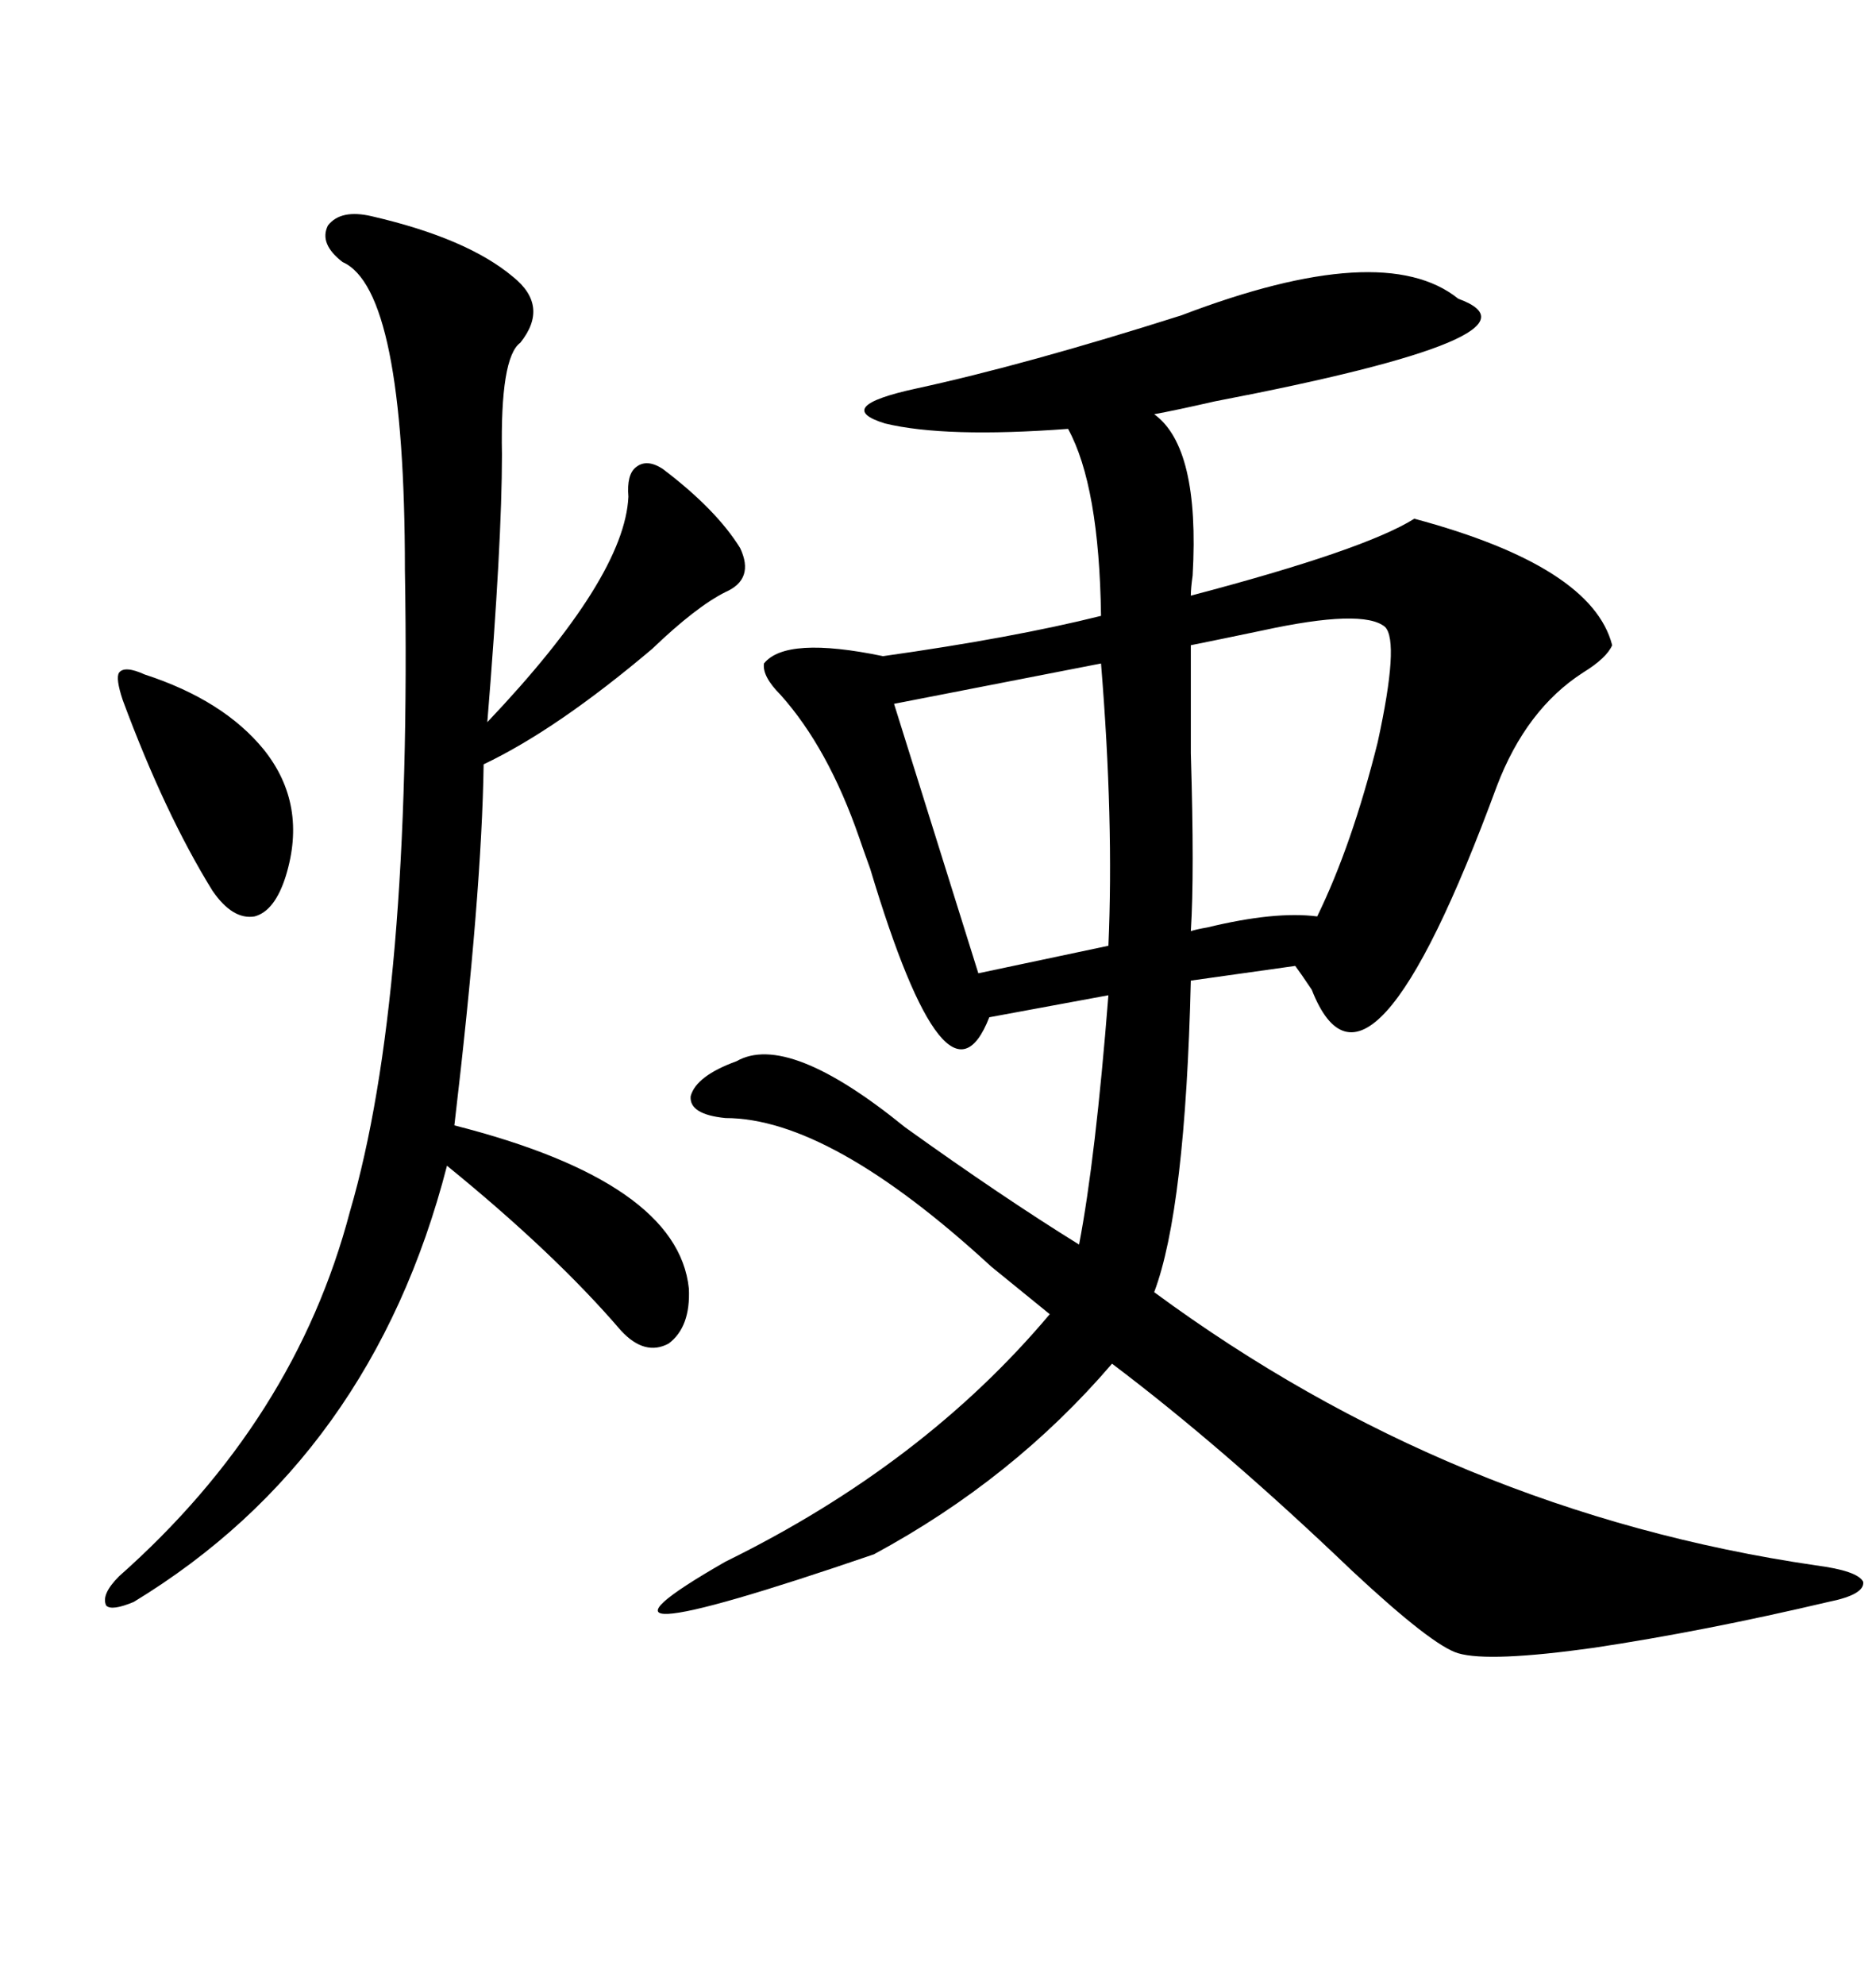 <svg xmlns="http://www.w3.org/2000/svg" xmlns:xlink="http://www.w3.org/1999/xlink" width="300" height="317.285"><path d="M233.20 47.75L233.20 47.75Q249.32 53.61 194.24 64.16L194.24 64.16Q187.79 65.63 184.57 66.21L184.57 66.21Q191.89 71.48 190.72 91.99L190.72 91.99Q190.43 94.04 190.43 95.21L190.43 95.21Q218.26 87.89 226.17 82.91L226.17 82.91Q254.59 90.53 257.81 103.13L257.81 103.13Q256.93 105.18 253.13 107.52L253.13 107.52Q244.04 113.38 239.36 125.68L239.36 125.68Q218.85 181.35 209.77 158.20L209.77 158.20Q208.01 155.57 207.13 154.39L207.13 154.39L190.43 156.74Q189.55 193.36 184.57 206.54L184.57 206.54Q232.32 241.70 290.33 250.20L290.33 250.20Q297.07 251.07 297.95 252.83L297.95 252.83Q298.24 254.88 292.38 256.05L292.38 256.05Q272.46 260.74 254.88 263.38L254.88 263.38Q238.18 265.72 233.20 264.26L233.20 264.26Q229.10 263.09 216.21 251.07L216.21 251.07Q195.70 231.45 177.83 217.97L177.83 217.97Q162.01 236.43 139.75 248.44L139.75 248.44Q85.84 266.89 116.02 249.61L116.02 249.61Q147.66 234.08 167.87 210.06L167.87 210.06Q164.65 207.42 158.50 202.44L158.50 202.44Q132.71 178.71 116.02 178.71L116.02 178.71Q110.16 178.13 110.45 175.20L110.45 175.20Q111.33 171.97 117.77 169.63L117.77 169.63Q125.98 164.94 144.73 180.18L144.73 180.18Q160.25 191.31 172.56 198.93L172.56 198.93Q175.20 185.16 177.25 159.08L177.25 159.08L158.20 162.60Q151.46 179.88 139.16 138.87L139.16 138.87Q137.99 135.64 137.40 133.89L137.40 133.89Q132.42 119.53 124.80 111.04L124.80 111.04Q121.88 108.11 122.17 106.05L122.17 106.05Q125.68 101.66 141.21 104.88L141.21 104.88Q162.01 101.95 176.07 98.44L176.07 98.44Q175.78 77.64 170.80 68.55L170.80 68.55Q151.17 70.02 141.50 67.68L141.50 67.68Q133.01 65.04 146.48 62.11L146.48 62.11Q164.06 58.30 188.96 50.39L188.96 50.39Q221.19 38.09 233.20 47.75ZM59.47 34.57L59.47 34.57Q74.71 38.09 82.03 44.24L82.03 44.24Q87.89 48.93 83.20 54.79L83.20 54.79Q79.98 57.13 80.27 72.66L80.27 72.66Q80.27 86.72 77.93 115.43L77.93 115.43Q99.90 92.29 100.49 79.39L100.49 79.39Q100.20 75.88 101.66 74.71L101.66 74.71Q103.42 73.24 106.05 75L106.05 75Q114.55 81.45 118.36 87.60L118.36 87.60Q120.70 92.58 116.02 94.63L116.02 94.63Q111.33 96.97 104.30 103.71L104.30 103.71Q89.06 116.60 77.34 122.17L77.34 122.17Q77.05 142.68 72.66 179.88L72.66 179.88Q108.40 188.96 110.16 205.96L110.16 205.96Q110.45 212.11 106.93 214.75L106.93 214.75Q103.13 216.80 99.32 212.70L99.32 212.70Q88.77 200.39 71.48 186.33L71.48 186.33Q59.47 232.91 21.39 256.05L21.39 256.05Q17.87 257.52 16.99 256.64L16.99 256.64Q16.11 254.88 19.04 251.95L19.04 251.95Q47.17 227.05 55.96 193.65L55.96 193.65Q65.92 159.67 64.75 91.11L64.75 91.11Q64.75 46.29 54.79 41.89L54.79 41.89Q50.98 38.96 52.44 36.04L52.44 36.04Q54.49 33.40 59.47 34.57ZM190.43 103.13L190.43 103.13Q190.43 109.28 190.43 120.41L190.43 120.41Q191.02 139.75 190.43 148.83L190.43 148.83Q191.31 148.54 193.07 148.24L193.07 148.24Q203.91 145.61 210.64 146.48L210.64 146.48Q216.21 135.06 220.31 118.65L220.31 118.65Q223.83 102.54 221.48 100.20L221.48 100.20Q217.97 97.27 201.86 100.78L201.86 100.78Q194.82 102.25 190.43 103.13ZM176.07 106.05L142.97 112.50L156.45 155.57L177.25 151.17Q178.13 131.25 176.07 106.05L176.07 106.05ZM23.14 107.81L23.14 107.81Q35.74 111.91 42.19 119.82L42.19 119.82Q49.22 128.61 45.70 140.04L45.70 140.04Q43.95 145.61 40.72 146.48L40.72 146.48Q37.21 147.07 33.98 142.38L33.98 142.38Q26.37 130.08 19.63 111.91L19.63 111.91Q18.46 108.40 19.04 107.52L19.04 107.52Q19.92 106.35 23.14 107.81Z"/></svg>